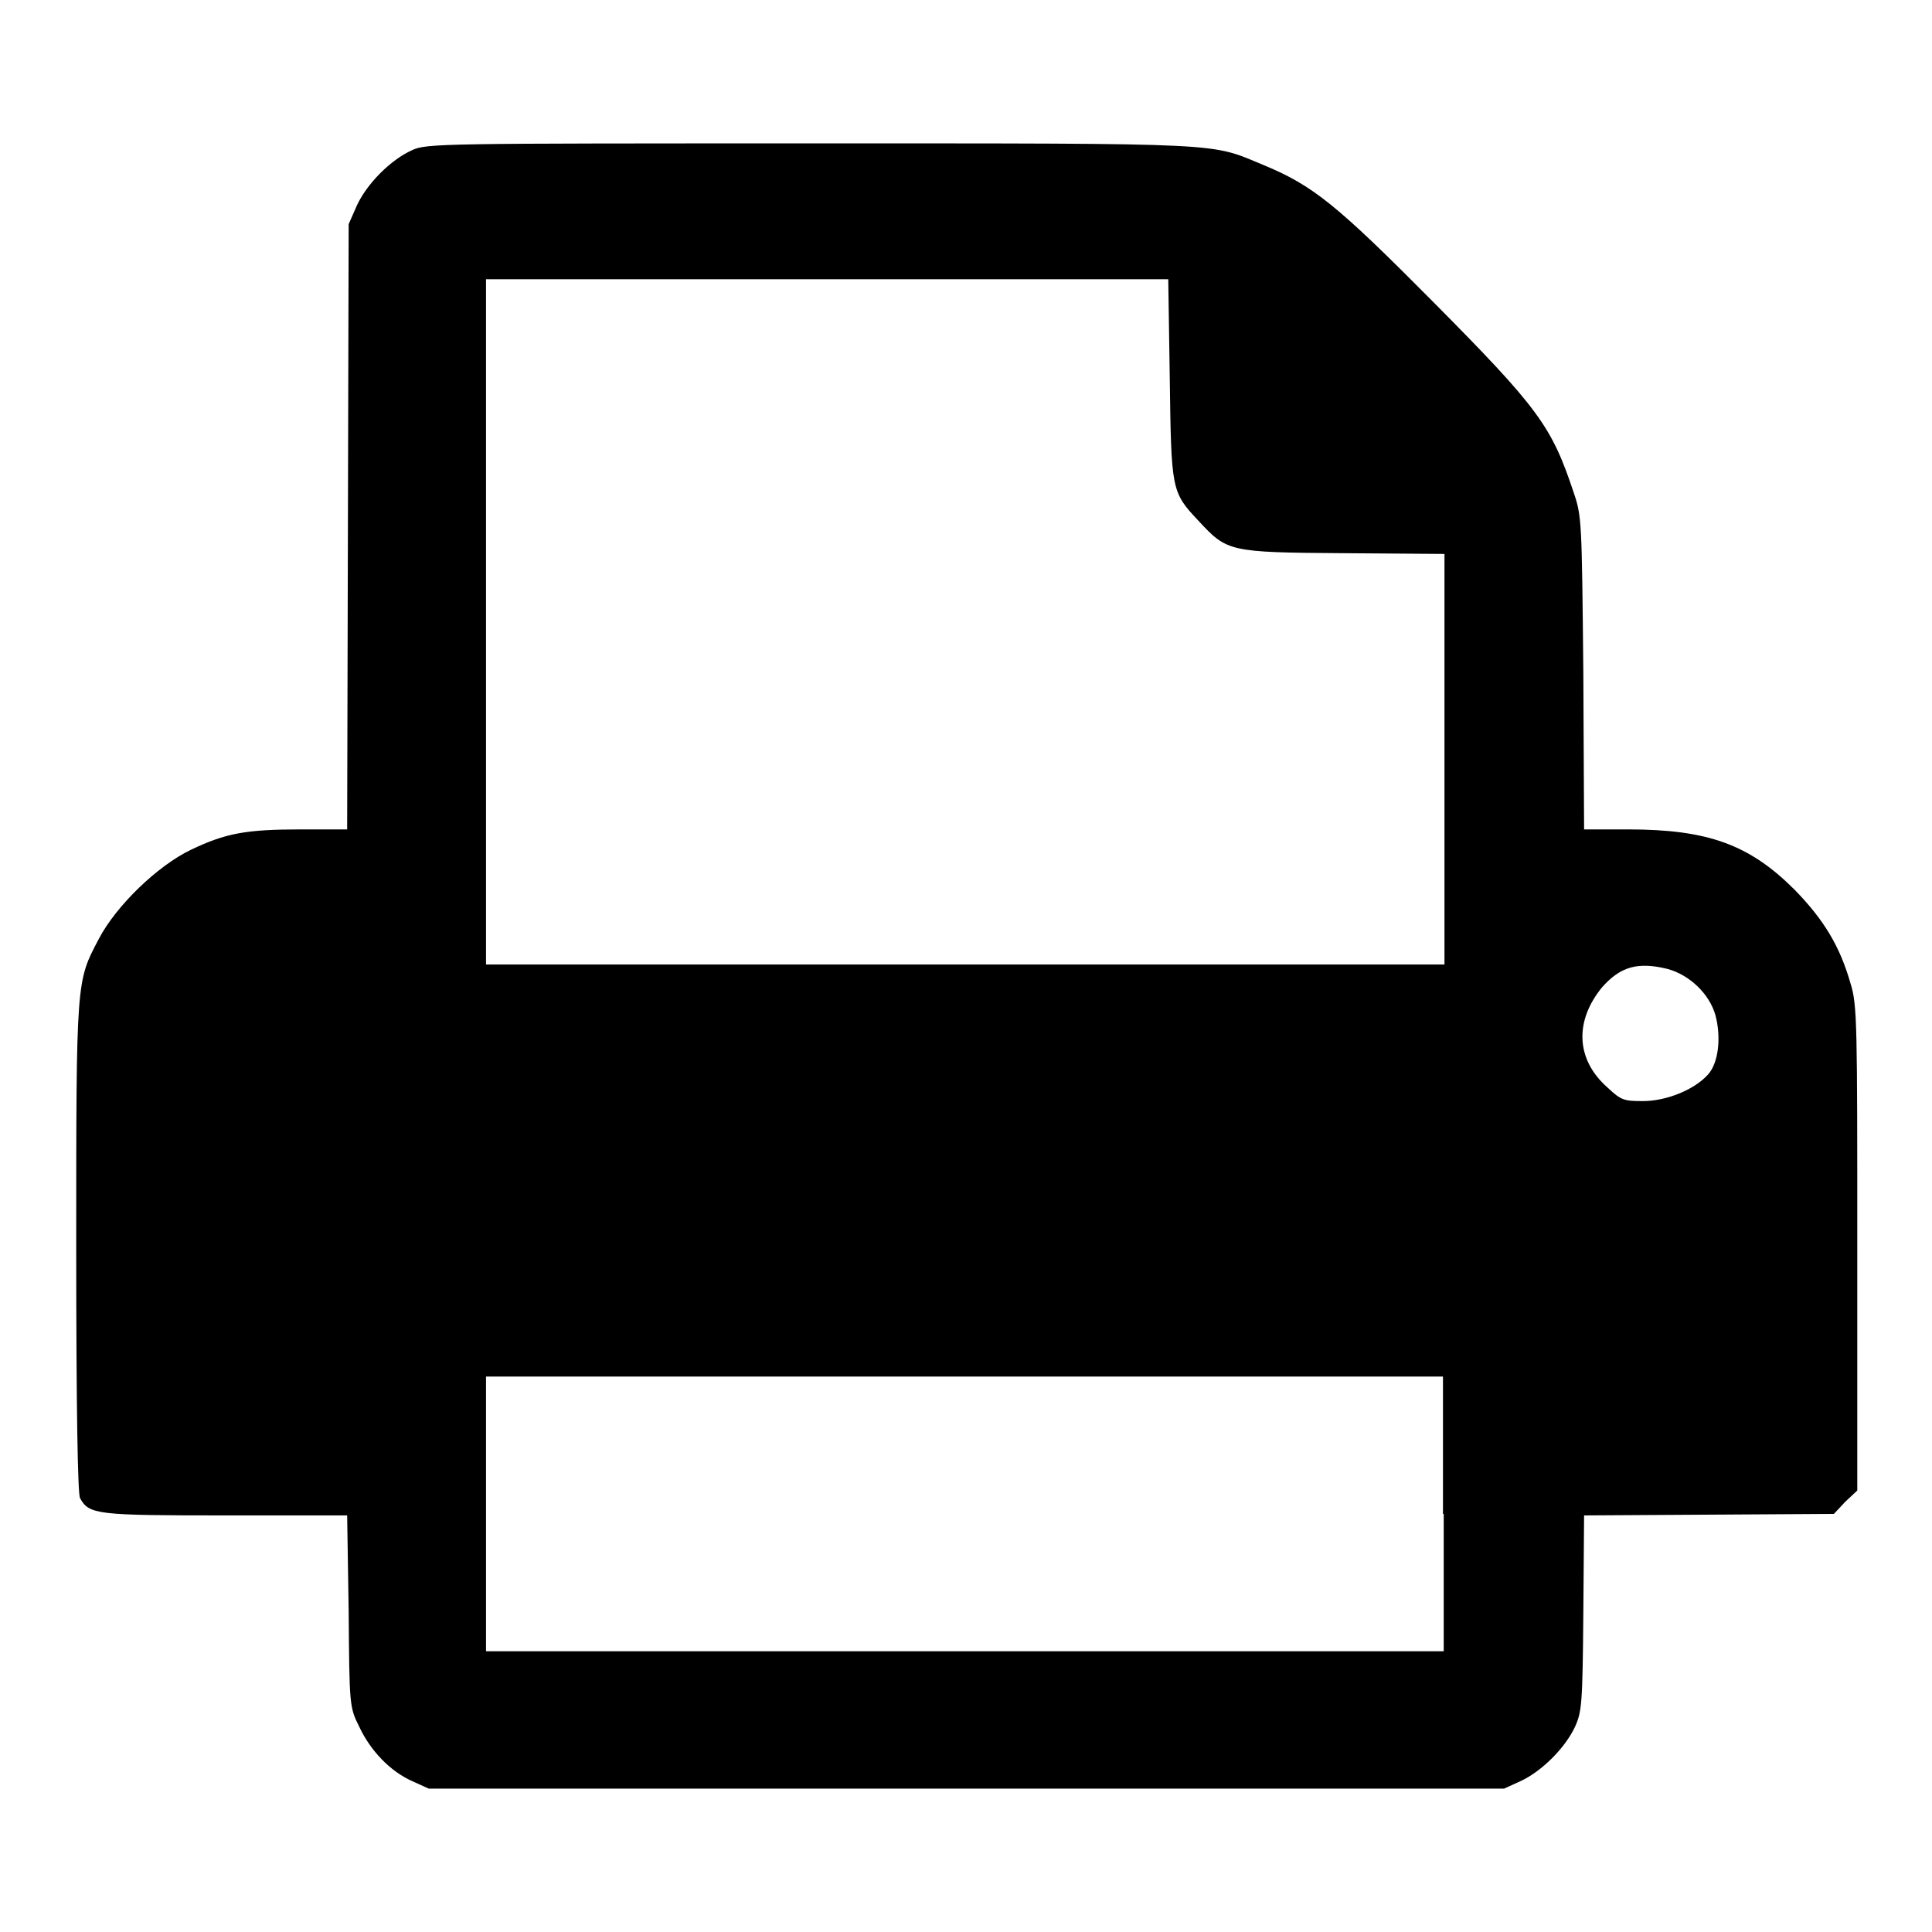 <?xml version="1.0" encoding="utf-8"?>
<!-- Svg Vector Icons : http://www.onlinewebfonts.com/icon -->
<!DOCTYPE svg PUBLIC "-//W3C//DTD SVG 1.1//EN" "http://www.w3.org/Graphics/SVG/1.1/DTD/svg11.dtd">
<svg version="1.1" xmlns="http://www.w3.org/2000/svg" xmlns:xlink="http://www.w3.org/1999/xlink" x="0px" y="0px" viewBox="0 0 256 256" enable-background="new 0 0 256 256" xml:space="preserve">
<g><g><g><path fill="#000000" d="M54.6,19.9c-2.9,1.3-6,4.5-7.3,7.3l-1.1,2.5l-0.1,40.1l-0.1,40.1h-6.1c-7.3,0-10,0.5-14.6,2.7c-4.4,2.1-9.9,7.4-12.2,11.8c-3,5.7-3,5.2-3,40.8c0,21.3,0.2,32.7,0.5,33.3c1.2,2.2,2.2,2.3,19.4,2.3h16l0.2,12.7c0.1,12.5,0.1,12.7,1.4,15.3c1.5,3.2,4.1,5.9,7,7.2l2.2,1h71.3h71.2l2.2-1c2.8-1.3,5.9-4.4,7.2-7.2c0.9-2,1-3,1.1-15.1l0.1-12.9l16.5-0.1l16.6-0.1l1.5-1.6l1.6-1.5v-32.1c0-29.6,0-32.3-0.9-35.1c-1.4-4.9-3.5-8.4-7.4-12.4c-6-6-11.5-8-22.1-8h-5.8l-0.1-20.7c-0.2-20.2-0.2-20.8-1.3-24c-2.9-8.7-4.6-11.1-18.7-25.3c-12.6-12.7-15.8-15.3-22.3-18c-7.3-3-4-2.9-59.9-2.9C58.5,19,56.5,19,54.6,19.9z M155,50.1c0.2,14.8,0.2,15.1,3.8,18.9c3.8,4.1,4,4.2,19.2,4.3l13.4,0.1v27.2v27.2h-63.4H64.4V82.4V37h45.2h45.2L155,50.1z M221,128.4c2.9,0.8,5.5,3.3,6.3,6.1c0.8,3,0.4,6.4-1,7.9c-1.8,2-5.5,3.5-8.6,3.5c-2.5,0-2.9-0.1-4.7-1.8c-4.2-3.7-4.4-8.8-0.7-13.3C214.7,128.1,217,127.4,221,128.4z M191.3,200.6v18.2h-63.4H64.4v-18.2v-18.2h63.4h63.4V200.6L191.3,200.6z"/></g></g></g>
</svg>